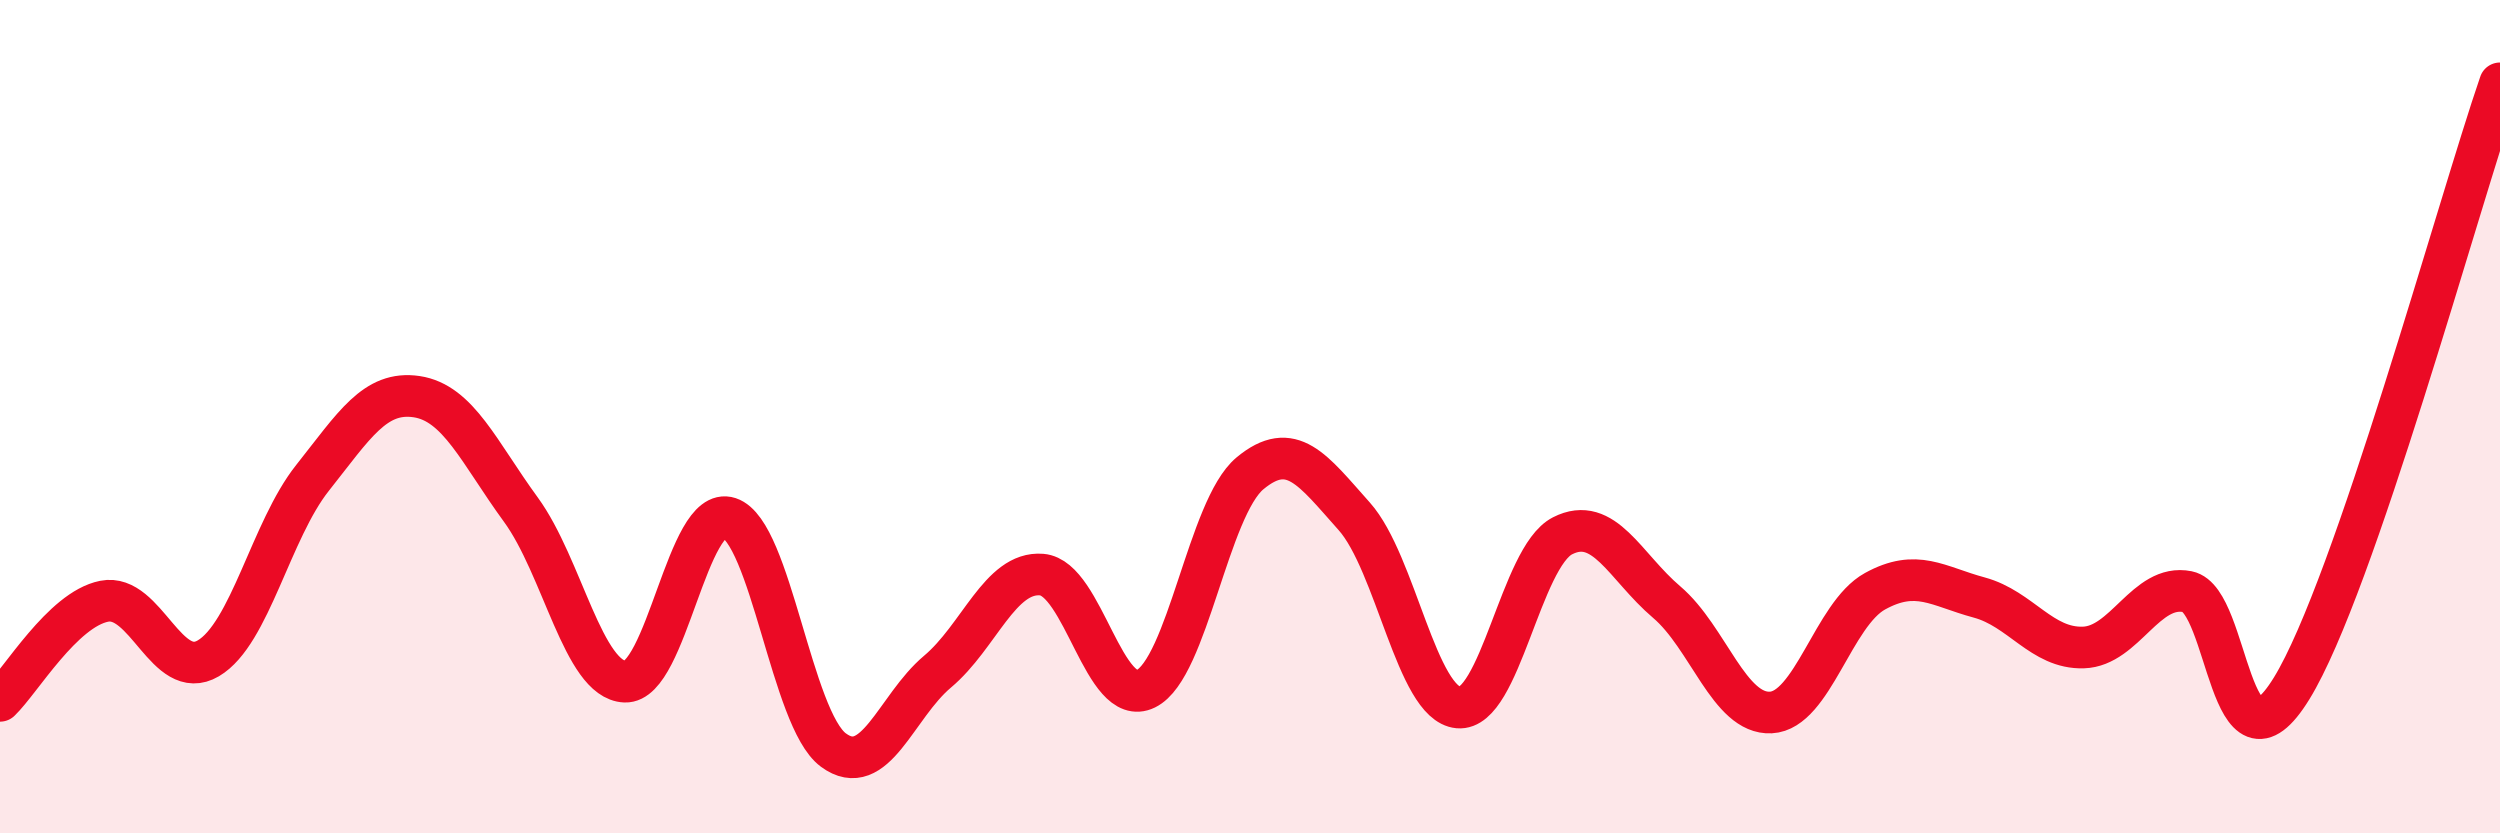 
    <svg width="60" height="20" viewBox="0 0 60 20" xmlns="http://www.w3.org/2000/svg">
      <path
        d="M 0,16.82 C 0.5,16.34 1.5,14.63 2.5,14.43 C 3.5,14.23 4,16.39 5,15.8 C 6,15.21 6.5,12.73 7.5,11.47 C 8.5,10.21 9,9.37 10,9.52 C 11,9.67 11.5,10.86 12.5,12.23 C 13.5,13.6 14,16.32 15,16.36 C 16,16.4 16.5,12.1 17.5,12.43 C 18.5,12.76 19,17.26 20,18 C 21,18.74 21.5,16.96 22.5,16.12 C 23.5,15.28 24,13.71 25,13.79 C 26,13.87 26.5,17.02 27.5,16.53 C 28.5,16.04 29,12.19 30,11.36 C 31,10.53 31.5,11.27 32.5,12.39 C 33.5,13.51 34,16.89 35,16.98 C 36,17.07 36.5,13.37 37.5,12.86 C 38.5,12.35 39,13.6 40,14.45 C 41,15.3 41.5,17.15 42.5,17.1 C 43.5,17.05 44,14.74 45,14.19 C 46,13.64 46.5,14.07 47.5,14.34 C 48.5,14.61 49,15.57 50,15.54 C 51,15.51 51.5,14 52.5,14.2 C 53.5,14.4 53.5,18.96 55,16.52 C 56.5,14.08 59,4.9 60,2L60 20L0 20Z"
        fill="#EB0A25"
        opacity="0.1"
        stroke-linecap="round"
        stroke-linejoin="round"
      />
      <path
        d="M 0,16.82 C 0.5,16.34 1.5,14.63 2.5,14.43 C 3.5,14.23 4,16.39 5,15.8 C 6,15.21 6.5,12.73 7.5,11.47 C 8.5,10.21 9,9.37 10,9.52 C 11,9.67 11.5,10.86 12.5,12.23 C 13.5,13.6 14,16.32 15,16.36 C 16,16.4 16.5,12.1 17.5,12.43 C 18.5,12.76 19,17.26 20,18 C 21,18.74 21.5,16.96 22.5,16.12 C 23.5,15.28 24,13.71 25,13.79 C 26,13.87 26.5,17.02 27.5,16.53 C 28.5,16.04 29,12.19 30,11.36 C 31,10.53 31.5,11.27 32.5,12.39 C 33.5,13.51 34,16.89 35,16.98 C 36,17.07 36.5,13.37 37.5,12.86 C 38.5,12.35 39,13.6 40,14.45 C 41,15.3 41.5,17.15 42.5,17.1 C 43.5,17.05 44,14.74 45,14.19 C 46,13.64 46.5,14.07 47.5,14.34 C 48.5,14.61 49,15.57 50,15.54 C 51,15.51 51.5,14 52.5,14.2 C 53.5,14.4 53.5,18.96 55,16.52 C 56.5,14.08 59,4.9 60,2"
        stroke="#EB0A25"
        stroke-width="1"
        fill="none"
        stroke-linecap="round"
        stroke-linejoin="round"
      />
    </svg>
  